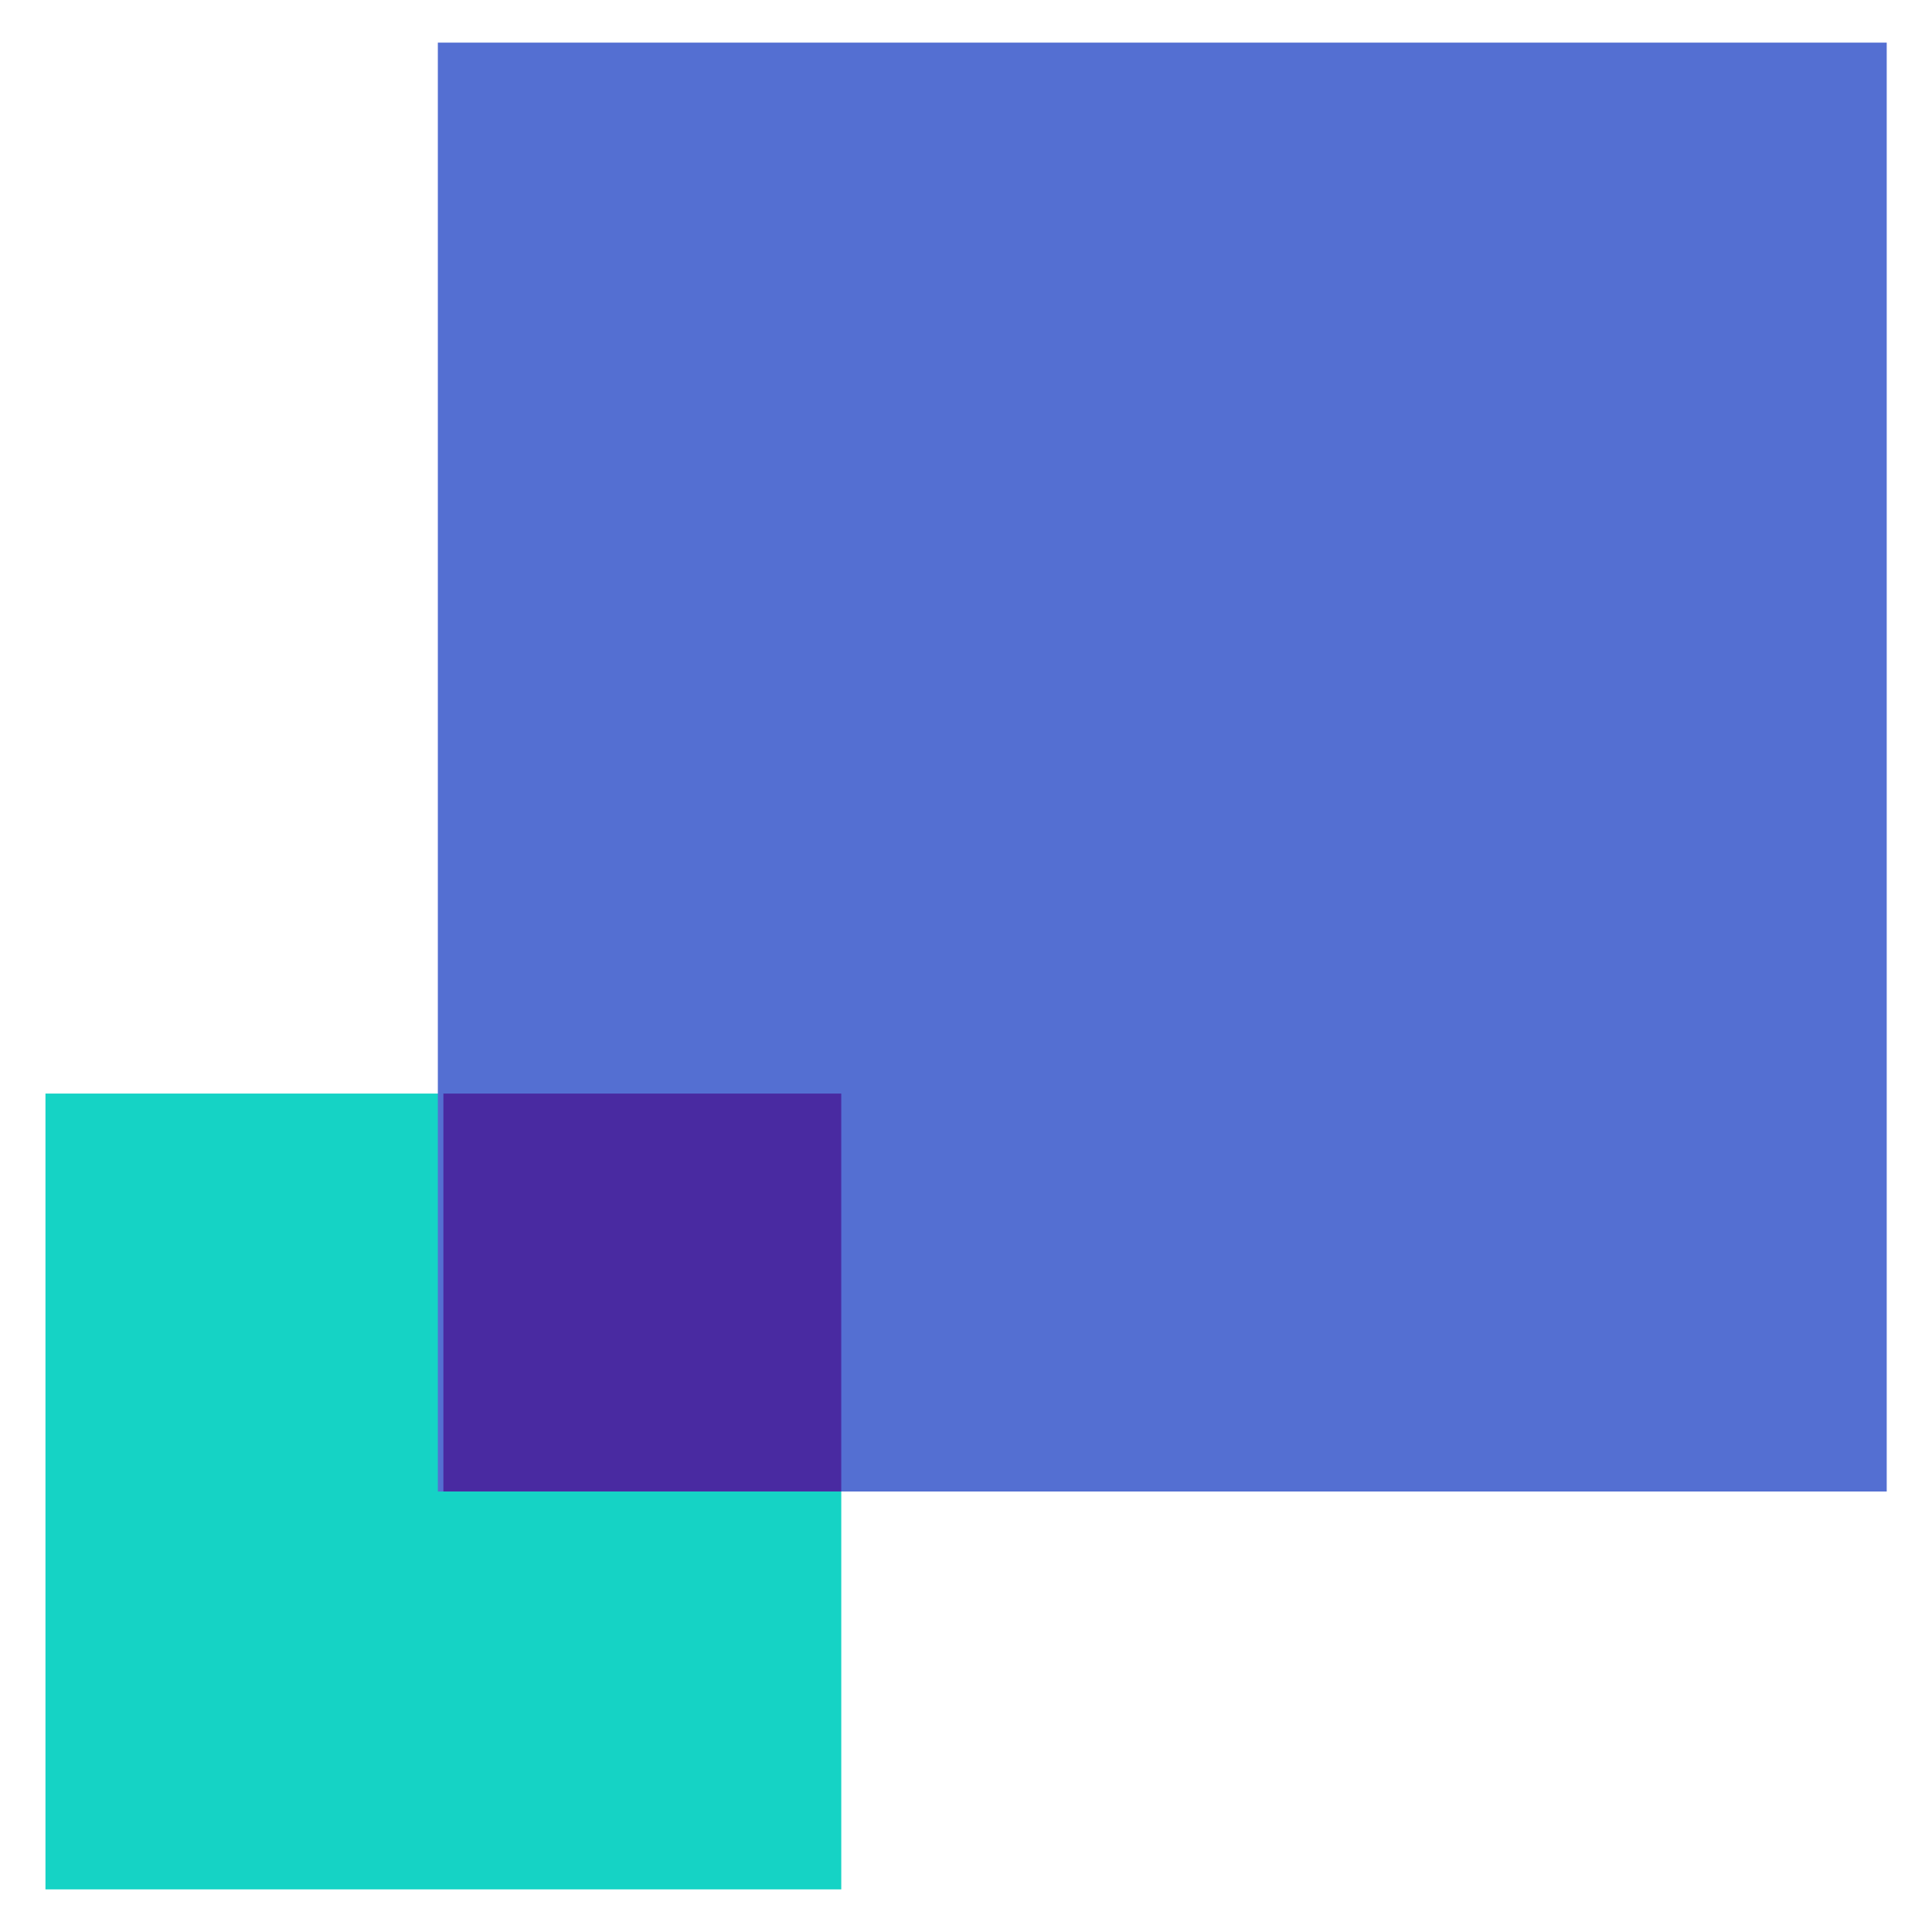 <svg width="32" height="32" viewBox="0 0 32 32" fill="none" xmlns="http://www.w3.org/2000/svg">
<g clip-path="url(#clip0_1633_82374)">
<rect width="13.181" height="13.181" transform="matrix(-1 0 0 1 13.934 18.113)" fill="#15D3C5"/>
<rect width="23.998" height="23.998" transform="matrix(-1 0 0 1 31.25 0.706)" fill="#546FD2"/>
<rect width="6.59" height="6.59" transform="matrix(-1 0 0 1 13.934 18.113)" fill="#492AA1"/>
</g>
<defs>
<clipPath id="clip0_1633_82374">
<rect width="32" height="32" fill="white"/>
</clipPath>
</defs>
</svg>
